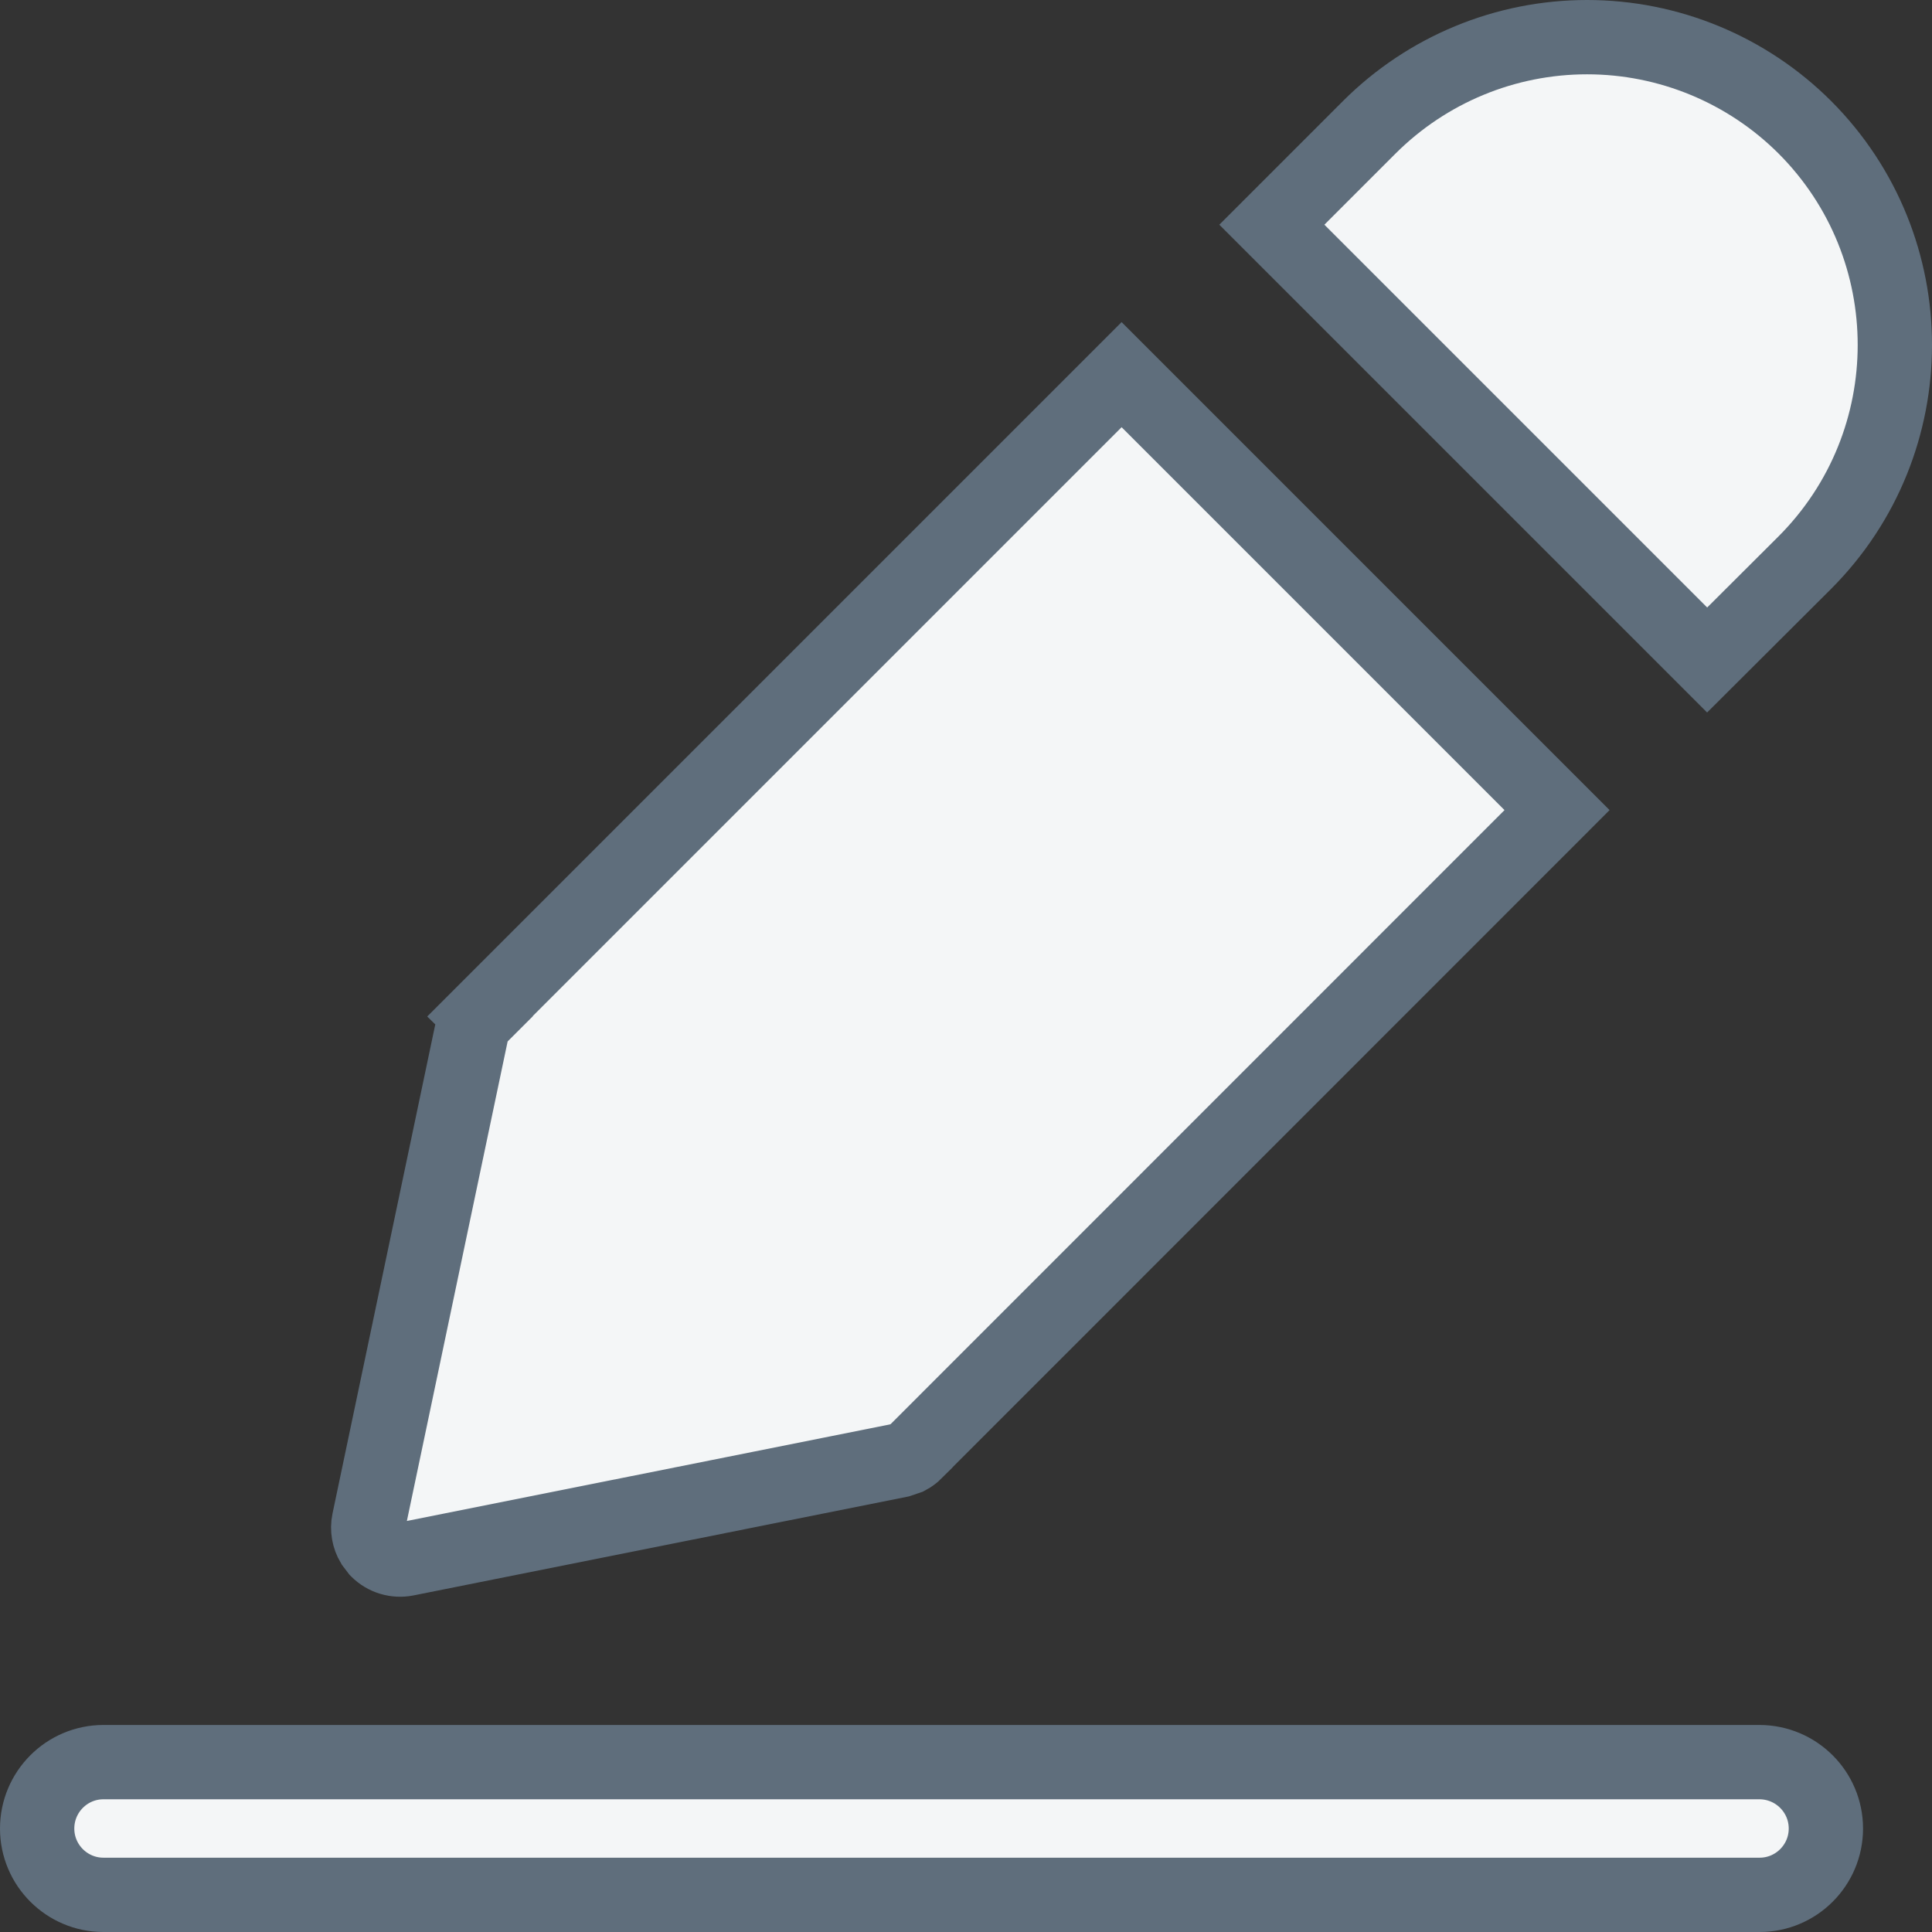<svg xmlns="http://www.w3.org/2000/svg" width="13" height="13" viewBox="0 0 13 13" fill="none"><rect x="0" y="0" width="13" height="13" fill="#333333" stroke="none"/><path d="M0.696 11.857H11.84C12.086 11.858 12.286 12.057 12.286 12.304C12.286 12.55 12.086 12.75 11.84 12.75H0.696C0.45 12.75 0.25 12.55 0.25 12.304C0.25 12.057 0.45 11.857 0.696 11.857ZM10.477 5.451L6.16 9.769V9.77C6.146 9.784 6.129 9.797 6.11 9.807L6.051 9.827L2.734 10.49C2.664 10.504 2.591 10.482 2.541 10.432L2.54 10.431L2.508 10.389C2.481 10.344 2.471 10.289 2.482 10.236L3.173 6.947V6.946C3.181 6.907 3.201 6.869 3.231 6.839L3.23 6.838L7.547 2.521L10.477 5.451ZM10.679 0.25C11.228 0.25 11.755 0.468 12.144 0.856C12.952 1.665 12.952 2.977 12.144 3.786L11.487 4.441L8.558 1.512L9.214 0.856C9.603 0.468 10.129 0.25 10.679 0.25Z" fill="#F4F6F7" stroke="#5F6E7C" stroke-width="0.5"></path></svg>